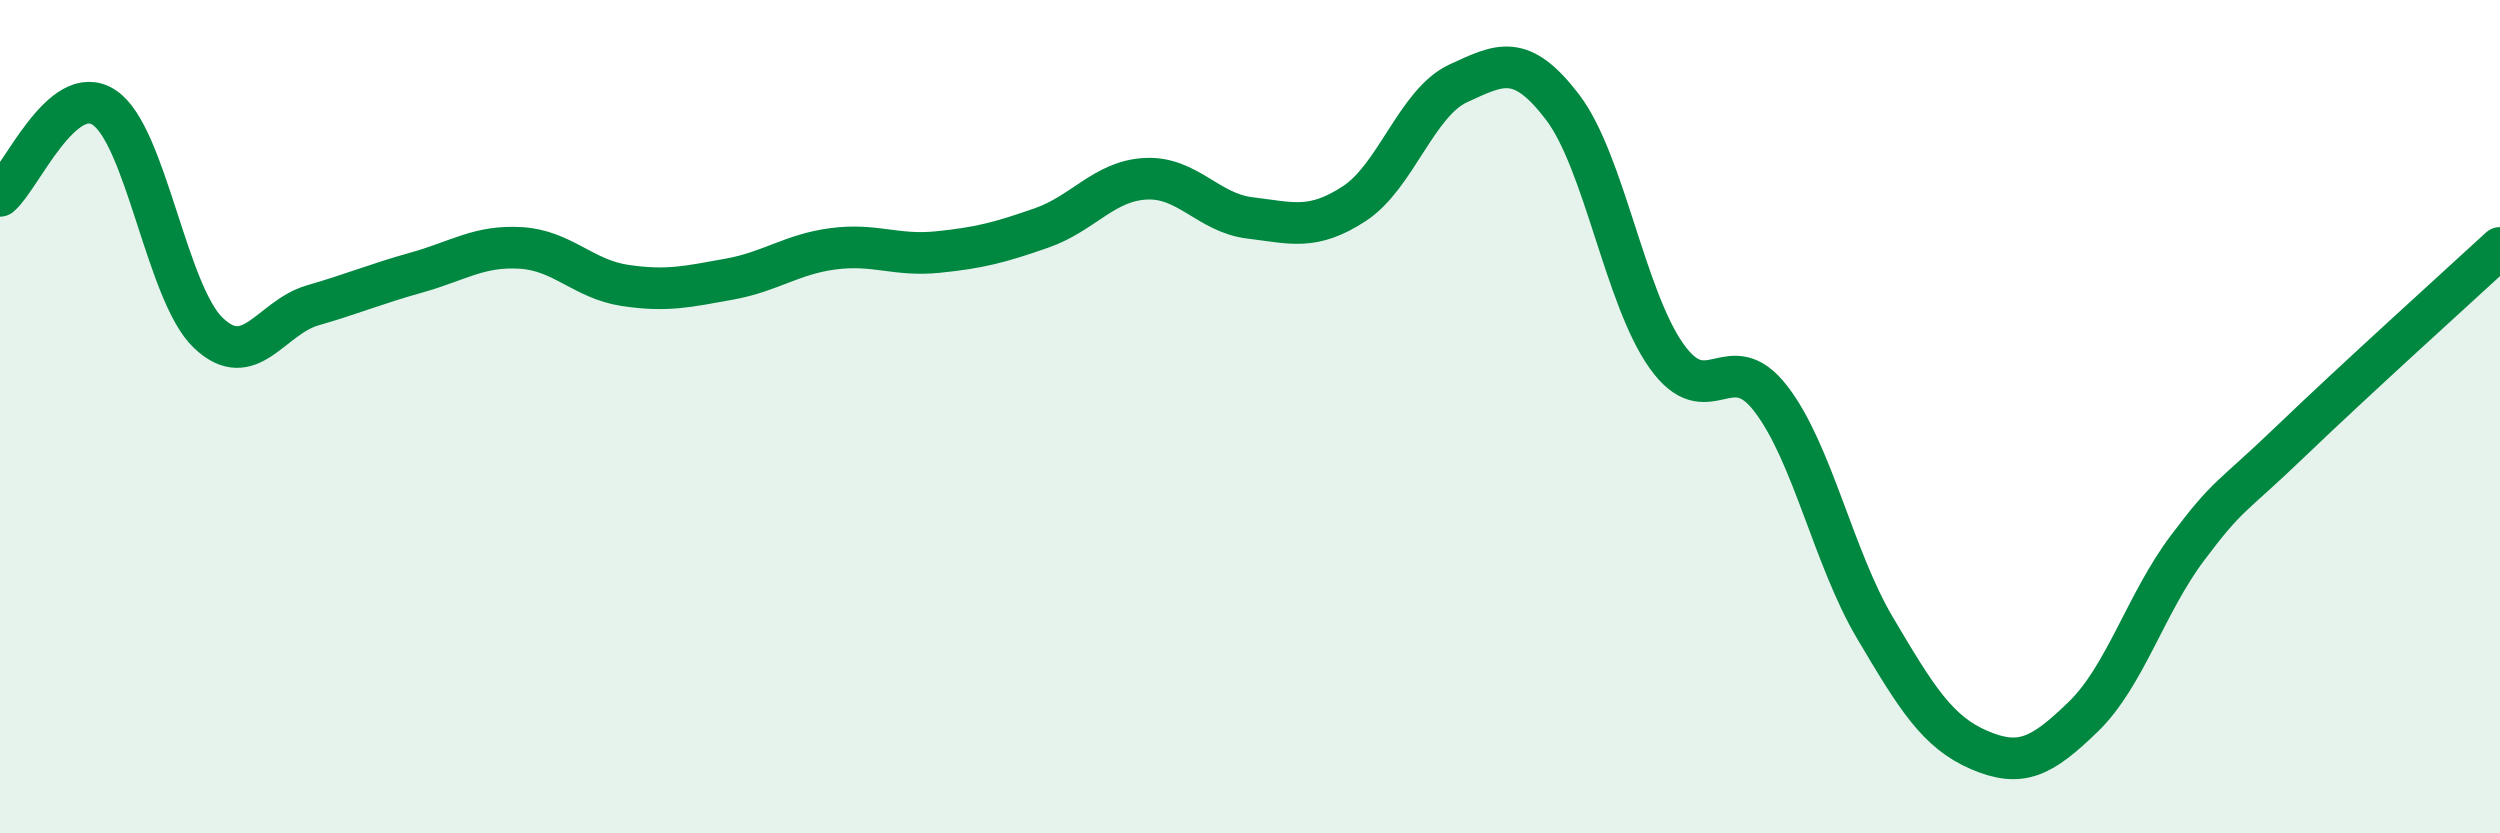 
    <svg width="60" height="20" viewBox="0 0 60 20" xmlns="http://www.w3.org/2000/svg">
      <path
        d="M 0,4.7 C 0.5,4.28 1.5,1.92 2.5,2.58 C 3.5,3.24 4,7.04 5,7.99 C 6,8.94 6.5,7.62 7.5,7.33 C 8.5,7.04 9,6.82 10,6.54 C 11,6.26 11.5,5.89 12.5,5.95 C 13.5,6.01 14,6.7 15,6.85 C 16,7 16.5,6.88 17.5,6.7 C 18.5,6.52 19,6.1 20,5.97 C 21,5.84 21.5,6.15 22.5,6.05 C 23.5,5.95 24,5.82 25,5.47 C 26,5.12 26.5,4.34 27.5,4.29 C 28.5,4.24 29,5.11 30,5.23 C 31,5.35 31.5,5.54 32.5,4.89 C 33.5,4.24 34,2.46 35,2 C 36,1.54 36.5,1.26 37.5,2.57 C 38.5,3.88 39,7.15 40,8.55 C 41,9.95 41.5,8.27 42.5,9.57 C 43.5,10.87 44,13.38 45,15.07 C 46,16.76 46.5,17.57 47.5,18 C 48.5,18.43 49,18.17 50,17.2 C 51,16.23 51.5,14.48 52.5,13.15 C 53.5,11.82 53.5,12.01 55,10.57 C 56.5,9.13 59,6.87 60,5.95L60 20L0 20Z"
        fill="#008740"
        opacity="0.1"
        stroke-linecap="round"
        stroke-linejoin="round"
      />
      <path
        d="M 0,4.7 C 0.5,4.28 1.5,1.92 2.5,2.58 C 3.5,3.24 4,7.04 5,7.99 C 6,8.94 6.5,7.62 7.5,7.33 C 8.5,7.04 9,6.82 10,6.54 C 11,6.26 11.5,5.89 12.5,5.95 C 13.5,6.01 14,6.7 15,6.85 C 16,7 16.5,6.88 17.5,6.7 C 18.5,6.52 19,6.1 20,5.97 C 21,5.84 21.5,6.15 22.5,6.05 C 23.5,5.95 24,5.82 25,5.47 C 26,5.12 26.5,4.34 27.5,4.29 C 28.5,4.24 29,5.11 30,5.23 C 31,5.35 31.5,5.54 32.5,4.89 C 33.5,4.24 34,2.46 35,2 C 36,1.54 36.5,1.26 37.5,2.57 C 38.5,3.88 39,7.15 40,8.55 C 41,9.95 41.5,8.27 42.5,9.57 C 43.5,10.87 44,13.38 45,15.07 C 46,16.76 46.5,17.57 47.5,18 C 48.5,18.43 49,18.17 50,17.2 C 51,16.23 51.5,14.48 52.5,13.15 C 53.5,11.82 53.5,12.01 55,10.57 C 56.5,9.13 59,6.87 60,5.95"
        stroke="#008740"
        stroke-width="1"
        fill="none"
        stroke-linecap="round"
        stroke-linejoin="round"
      />
    </svg>
  